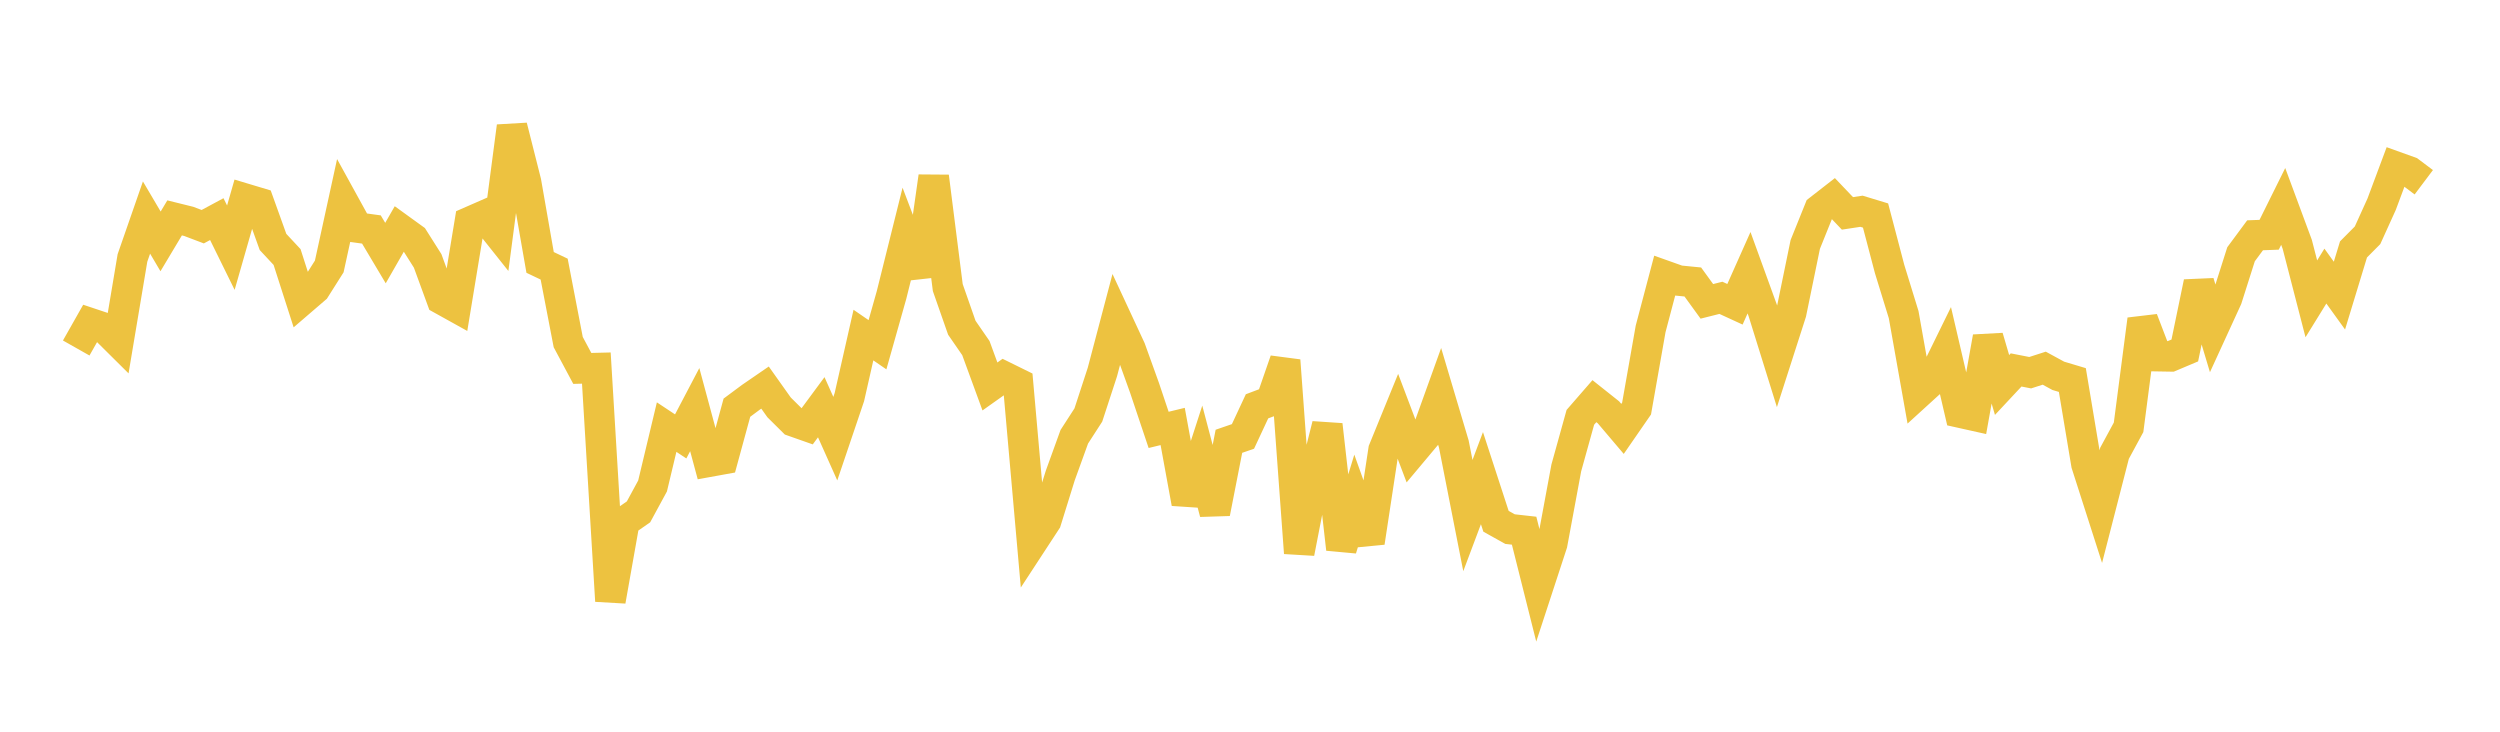 <svg width="164" height="48" xmlns="http://www.w3.org/2000/svg" xmlns:xlink="http://www.w3.org/1999/xlink"><path fill="none" stroke="rgb(237,194,64)" stroke-width="2" d="M5,22.829L5.922,21.2L6.844,21.508L7.766,22.423L8.689,16.923L9.611,14.271L10.533,15.835L11.455,14.293L12.377,14.522L13.299,14.871L14.222,14.374L15.144,16.248L16.066,13.029L16.988,13.306L17.91,15.872L18.832,16.861L19.754,19.732L20.677,18.938L21.599,17.479L22.521,13.252L23.443,14.927L24.365,15.054L25.287,16.602L26.21,14.99L27.132,15.657L28.054,17.115L28.976,19.635L29.898,20.147L30.82,14.553L31.743,14.149L32.665,15.308L33.587,8.291L34.509,11.941L35.431,17.215L36.353,17.654L37.275,22.441L38.198,24.168L39.12,24.145L40.042,39.421L40.964,34.22L41.886,33.578L42.808,31.88L43.731,28.018L44.653,28.629L45.575,26.872L46.497,30.293L47.419,30.126L48.341,26.744L49.263,26.059L50.186,25.425L51.108,26.724L52.03,27.638L52.952,27.963L53.874,26.714L54.796,28.776L55.719,26.048L56.641,21.981L57.563,22.615L58.485,19.348L59.407,15.65L60.329,18.075L61.251,11.582L62.174,18.864L63.096,21.499L64.018,22.835L64.94,25.352L65.862,24.698L66.784,25.152L67.707,35.58L68.629,34.17L69.551,31.202L70.473,28.653L71.395,27.225L72.317,24.404L73.24,20.907L74.162,22.89L75.084,25.451L76.006,28.2L76.928,27.976L77.85,33.011L78.772,30.159L79.695,33.658L80.617,28.948L81.539,28.63L82.461,26.654L83.383,26.306L84.305,23.647L85.228,36.273L86.15,31.536L87.072,27.869L87.994,36.017L88.916,33.003L89.838,35.584L90.76,29.519L91.683,27.258L92.605,29.694L93.527,28.594L94.449,26.032L95.371,29.131L96.293,33.822L97.216,31.366L98.138,34.196L99.06,34.71L99.982,34.813L100.904,38.486L101.826,35.67L102.749,30.694L103.671,27.377L104.593,26.316L105.515,27.049L106.437,28.136L107.359,26.802L108.281,21.574L109.204,18.079L110.126,18.407L111.048,18.498L111.97,19.769L112.892,19.537L113.814,19.961L114.737,17.89L115.659,20.431L116.581,23.392L117.503,20.524L118.425,16.035L119.347,13.746L120.269,13.028L121.192,13.998L122.114,13.858L123.036,14.138L123.958,17.647L124.88,20.641L125.802,25.827L126.725,24.986L127.647,23.105L128.569,27.065L129.491,27.271L130.413,22.115L131.335,25.255L132.257,24.268L133.18,24.449L134.102,24.152L135.024,24.654L135.946,24.93L136.868,30.449L137.79,33.324L138.713,29.735L139.635,28.031L140.557,20.957L141.479,23.364L142.401,23.38L143.323,22.991L144.246,18.526L145.168,21.592L146.09,19.581L147.012,16.681L147.934,15.435L148.856,15.401L149.778,13.542L150.701,16.032L151.623,19.603L152.545,18.111L153.467,19.392L154.389,16.363L155.311,15.435L156.234,13.399L157.156,10.931L158.078,11.263L159,11.956"></path></svg>